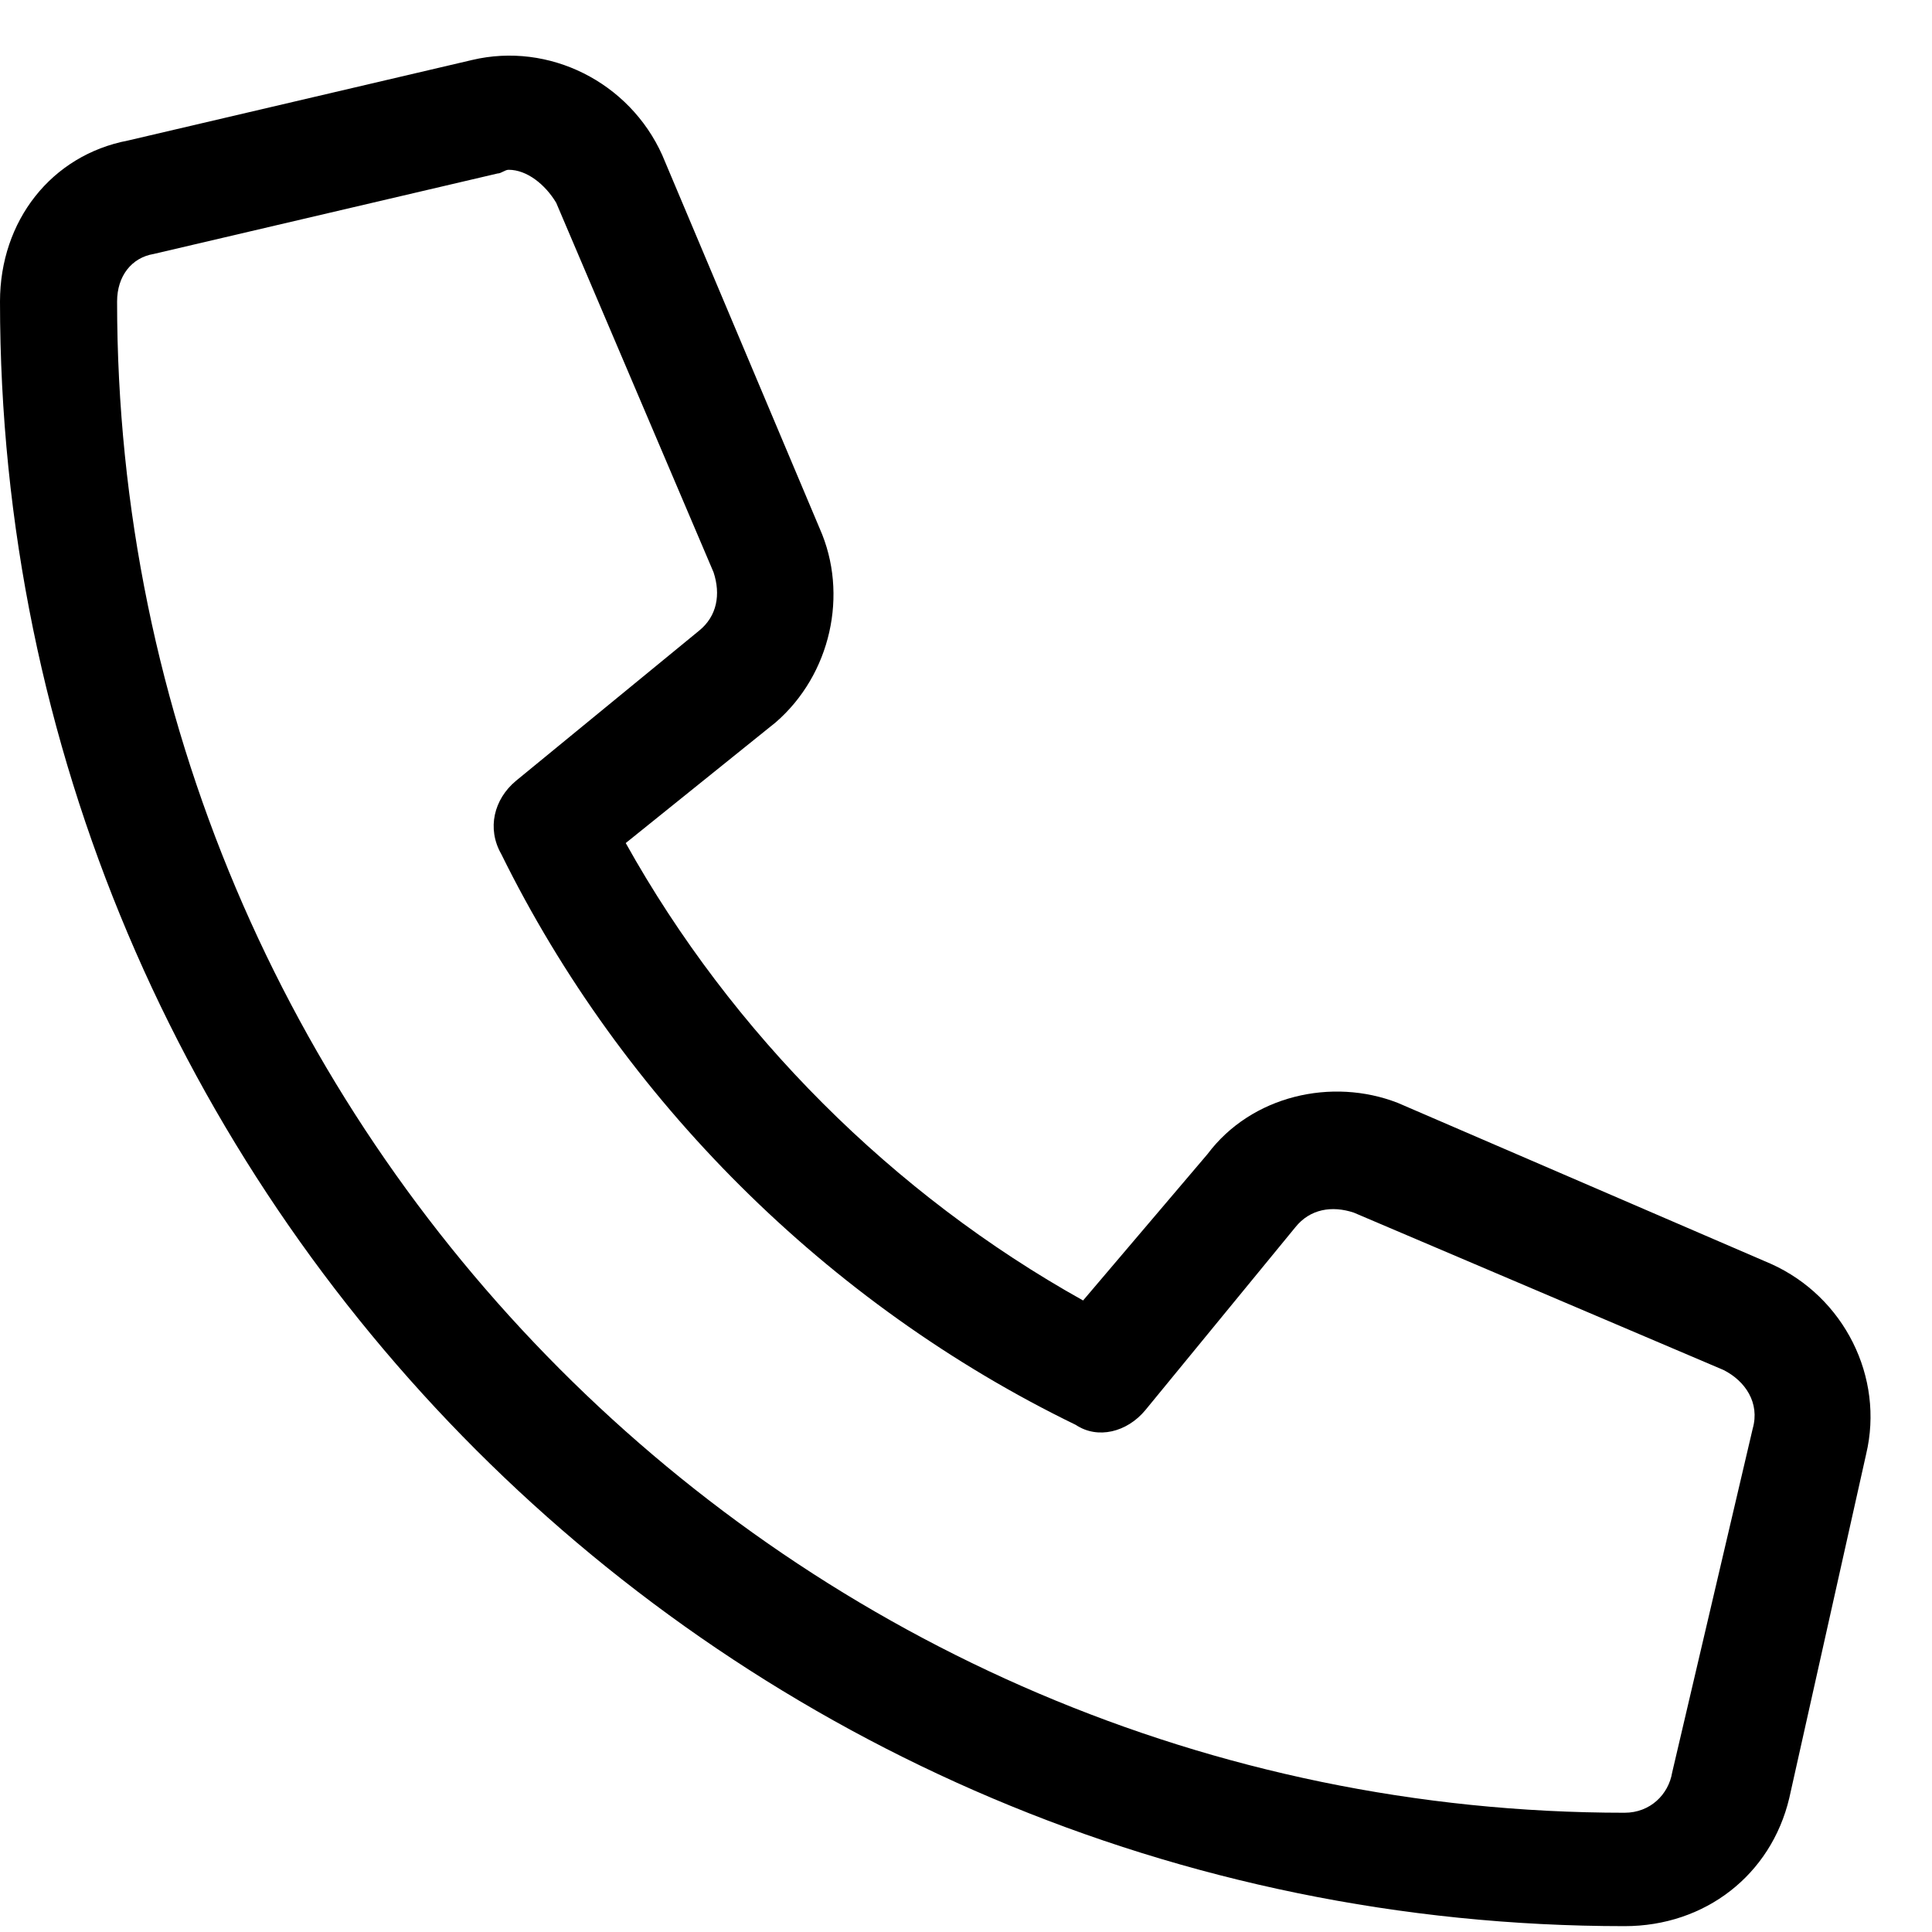 <svg width="33" height="33" viewBox="0 0 33 33" fill="none" xmlns="http://www.w3.org/2000/svg">
<path d="M30.25 21.588L23.875 18.838C22.75 18.4 21.375 18.713 20.625 19.713L18.5 22.213C15.25 20.4 12.5 17.65 10.688 14.4L13.25 12.338C14.188 11.525 14.5 10.15 14 9.025L11.312 2.65C10.75 1.4 9.375 0.713 8.062 1.025L2.188 2.4C0.875 2.65 0 3.775 0 5.15C0 20.463 12.438 32.9 27.75 32.9C29.125 32.9 30.25 32.025 30.562 30.713L31.875 24.838C32.188 23.525 31.5 22.15 30.25 21.588ZM28.562 30.275C28.5 30.65 28.188 30.963 27.75 30.963C13.562 30.963 2 19.338 2 5.15C2 4.713 2.25 4.4 2.625 4.338L8.5 2.963C8.562 2.963 8.625 2.9 8.688 2.9C9 2.9 9.312 3.15 9.5 3.463L12.188 9.775C12.312 10.15 12.25 10.525 11.938 10.775L8.812 13.338C8.438 13.65 8.312 14.15 8.562 14.588C10.625 18.775 14.125 22.275 18.375 24.338C18.75 24.588 19.25 24.463 19.562 24.088L22.125 20.963C22.375 20.65 22.75 20.588 23.125 20.713L29.438 23.4C29.812 23.588 30.062 23.963 29.938 24.4L28.562 30.275Z" fill="black"/>
</svg>
